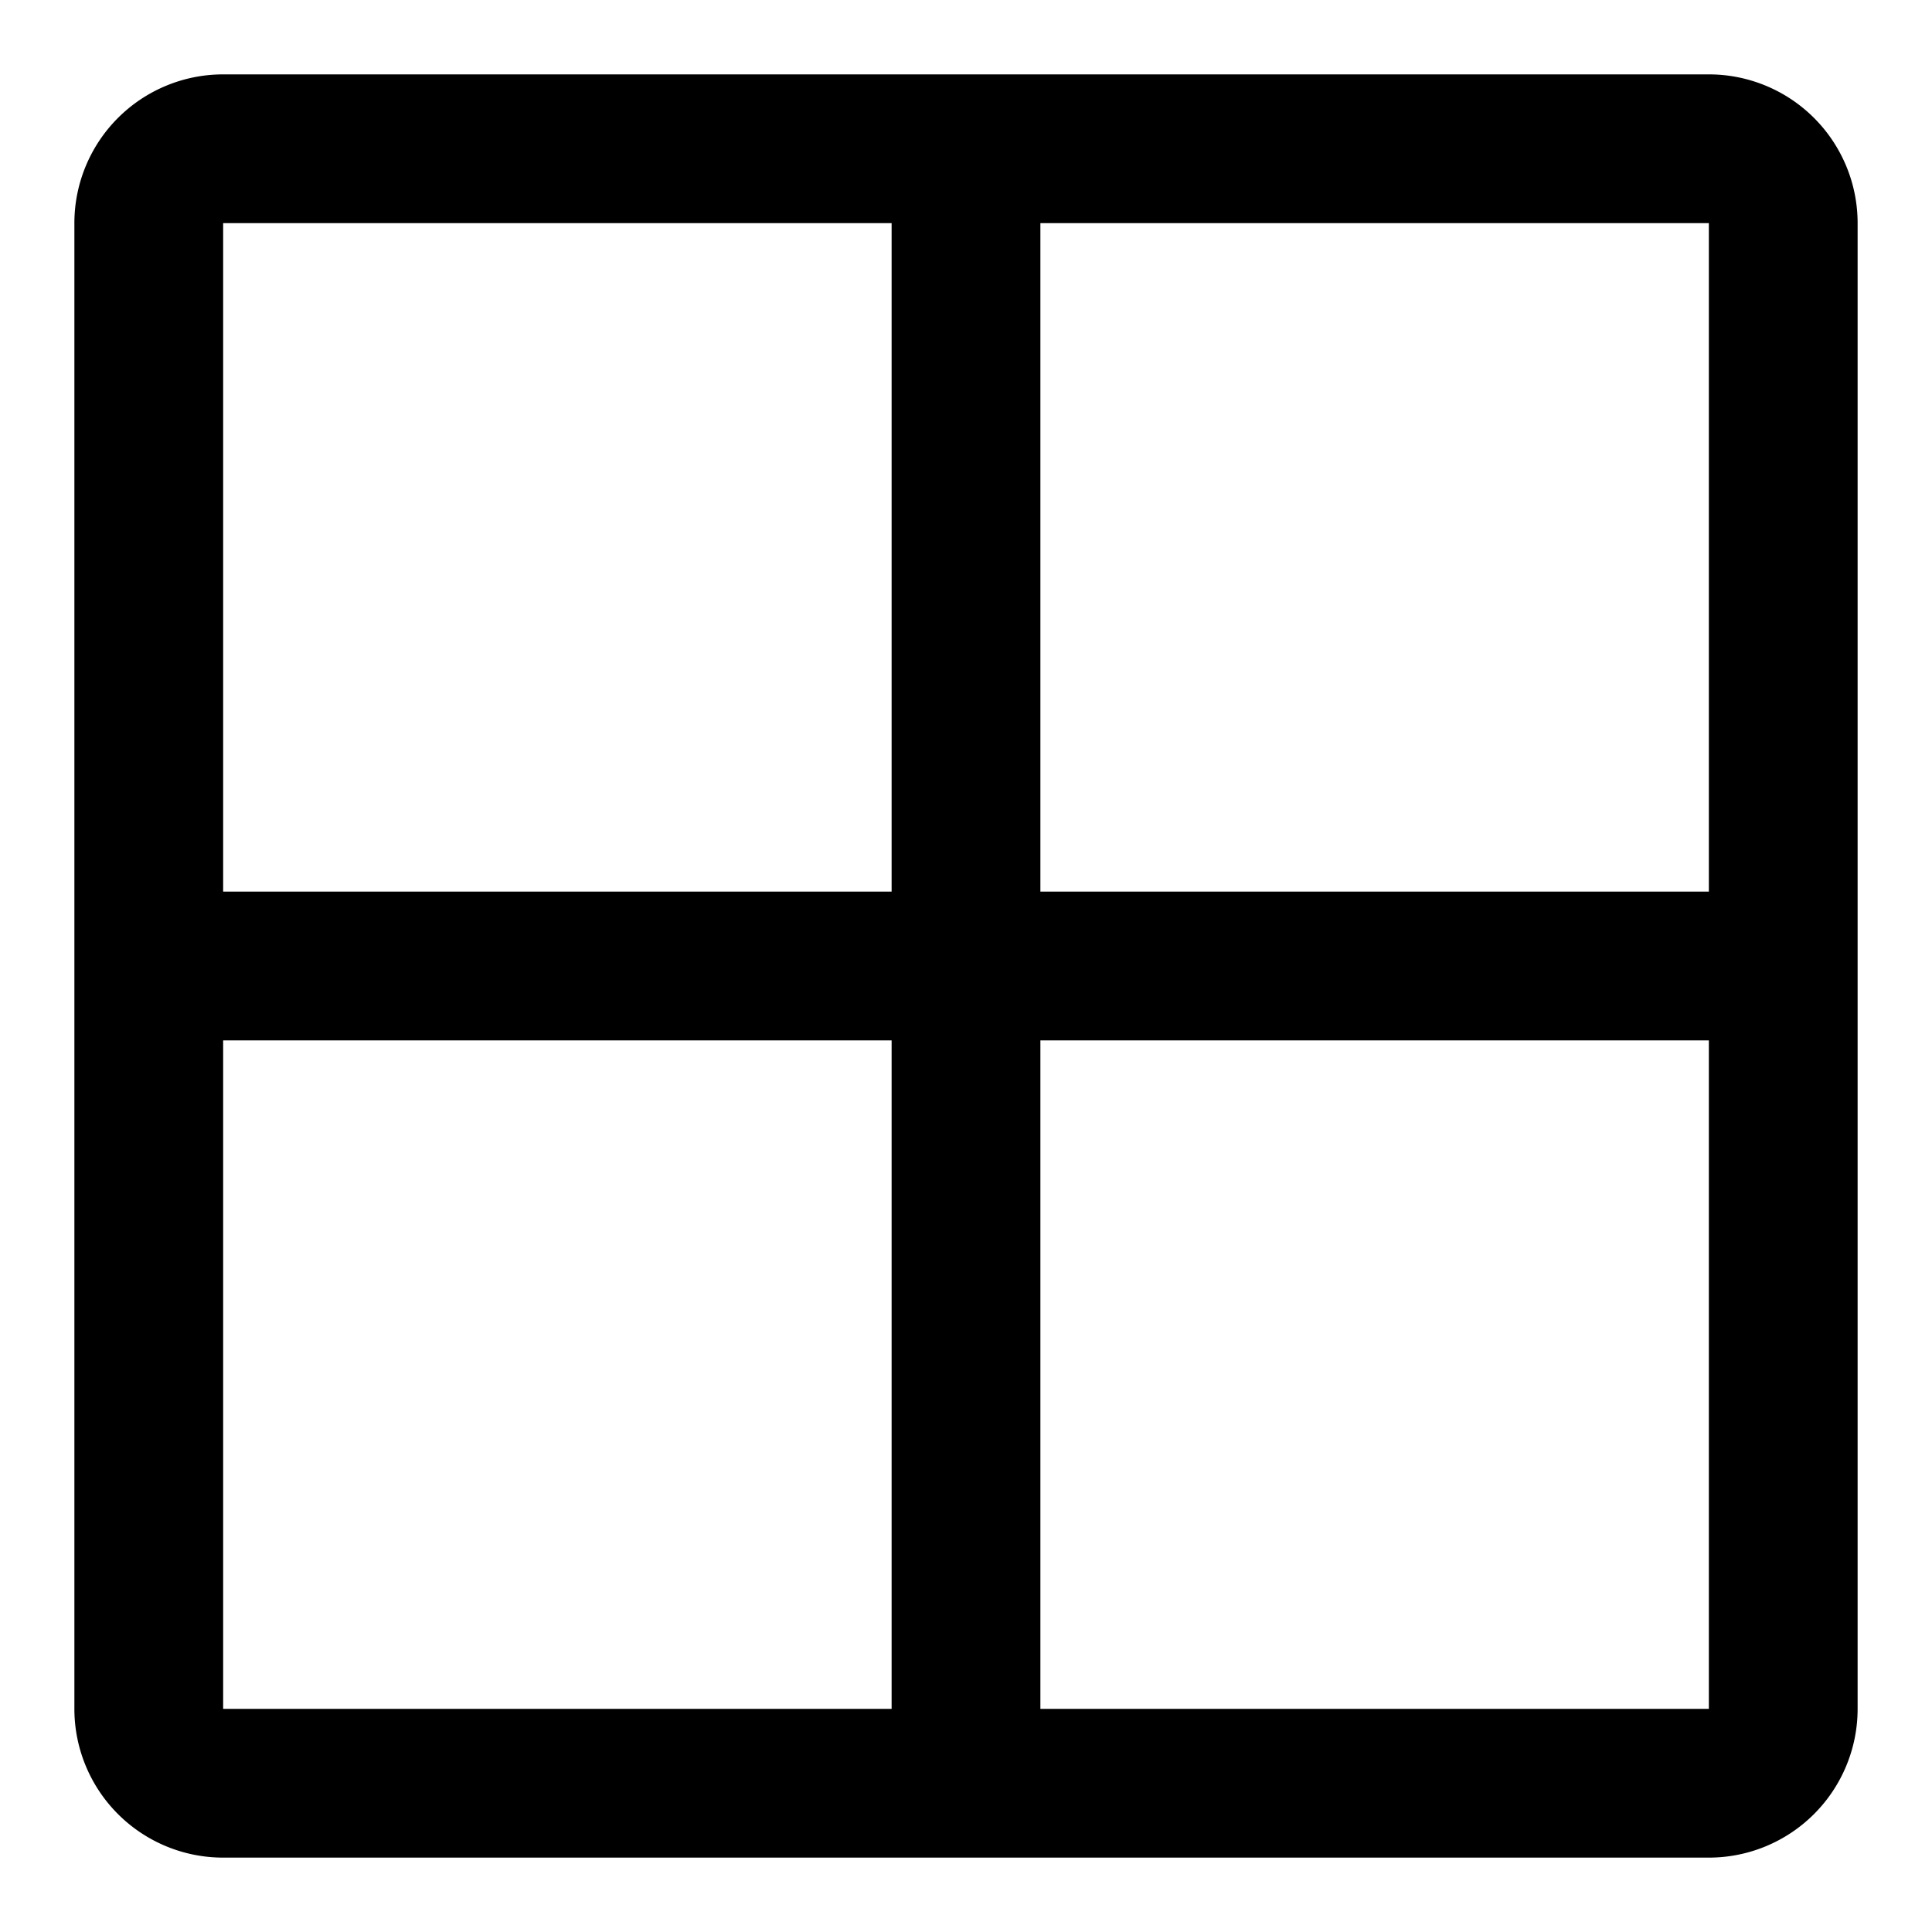 <svg xmlns="http://www.w3.org/2000/svg" width="20" height="20" viewBox="0 0 20 20"><path d="M17.69.77H2.31A1.54,1.54,0,0,0,.77,2.31V17.69a1.54,1.54,0,0,0,1.54,1.54H17.69a1.54,1.54,0,0,0,1.54-1.54V2.31A1.54,1.54,0,0,0,17.69.77Zm0,1.54V9.23H10.77V2.31Zm-8.46,0V9.23H2.31V2.31ZM2.31,17.69V10.77H9.23v6.92Zm8.46,0V10.77h6.92v6.92Z"/></svg>